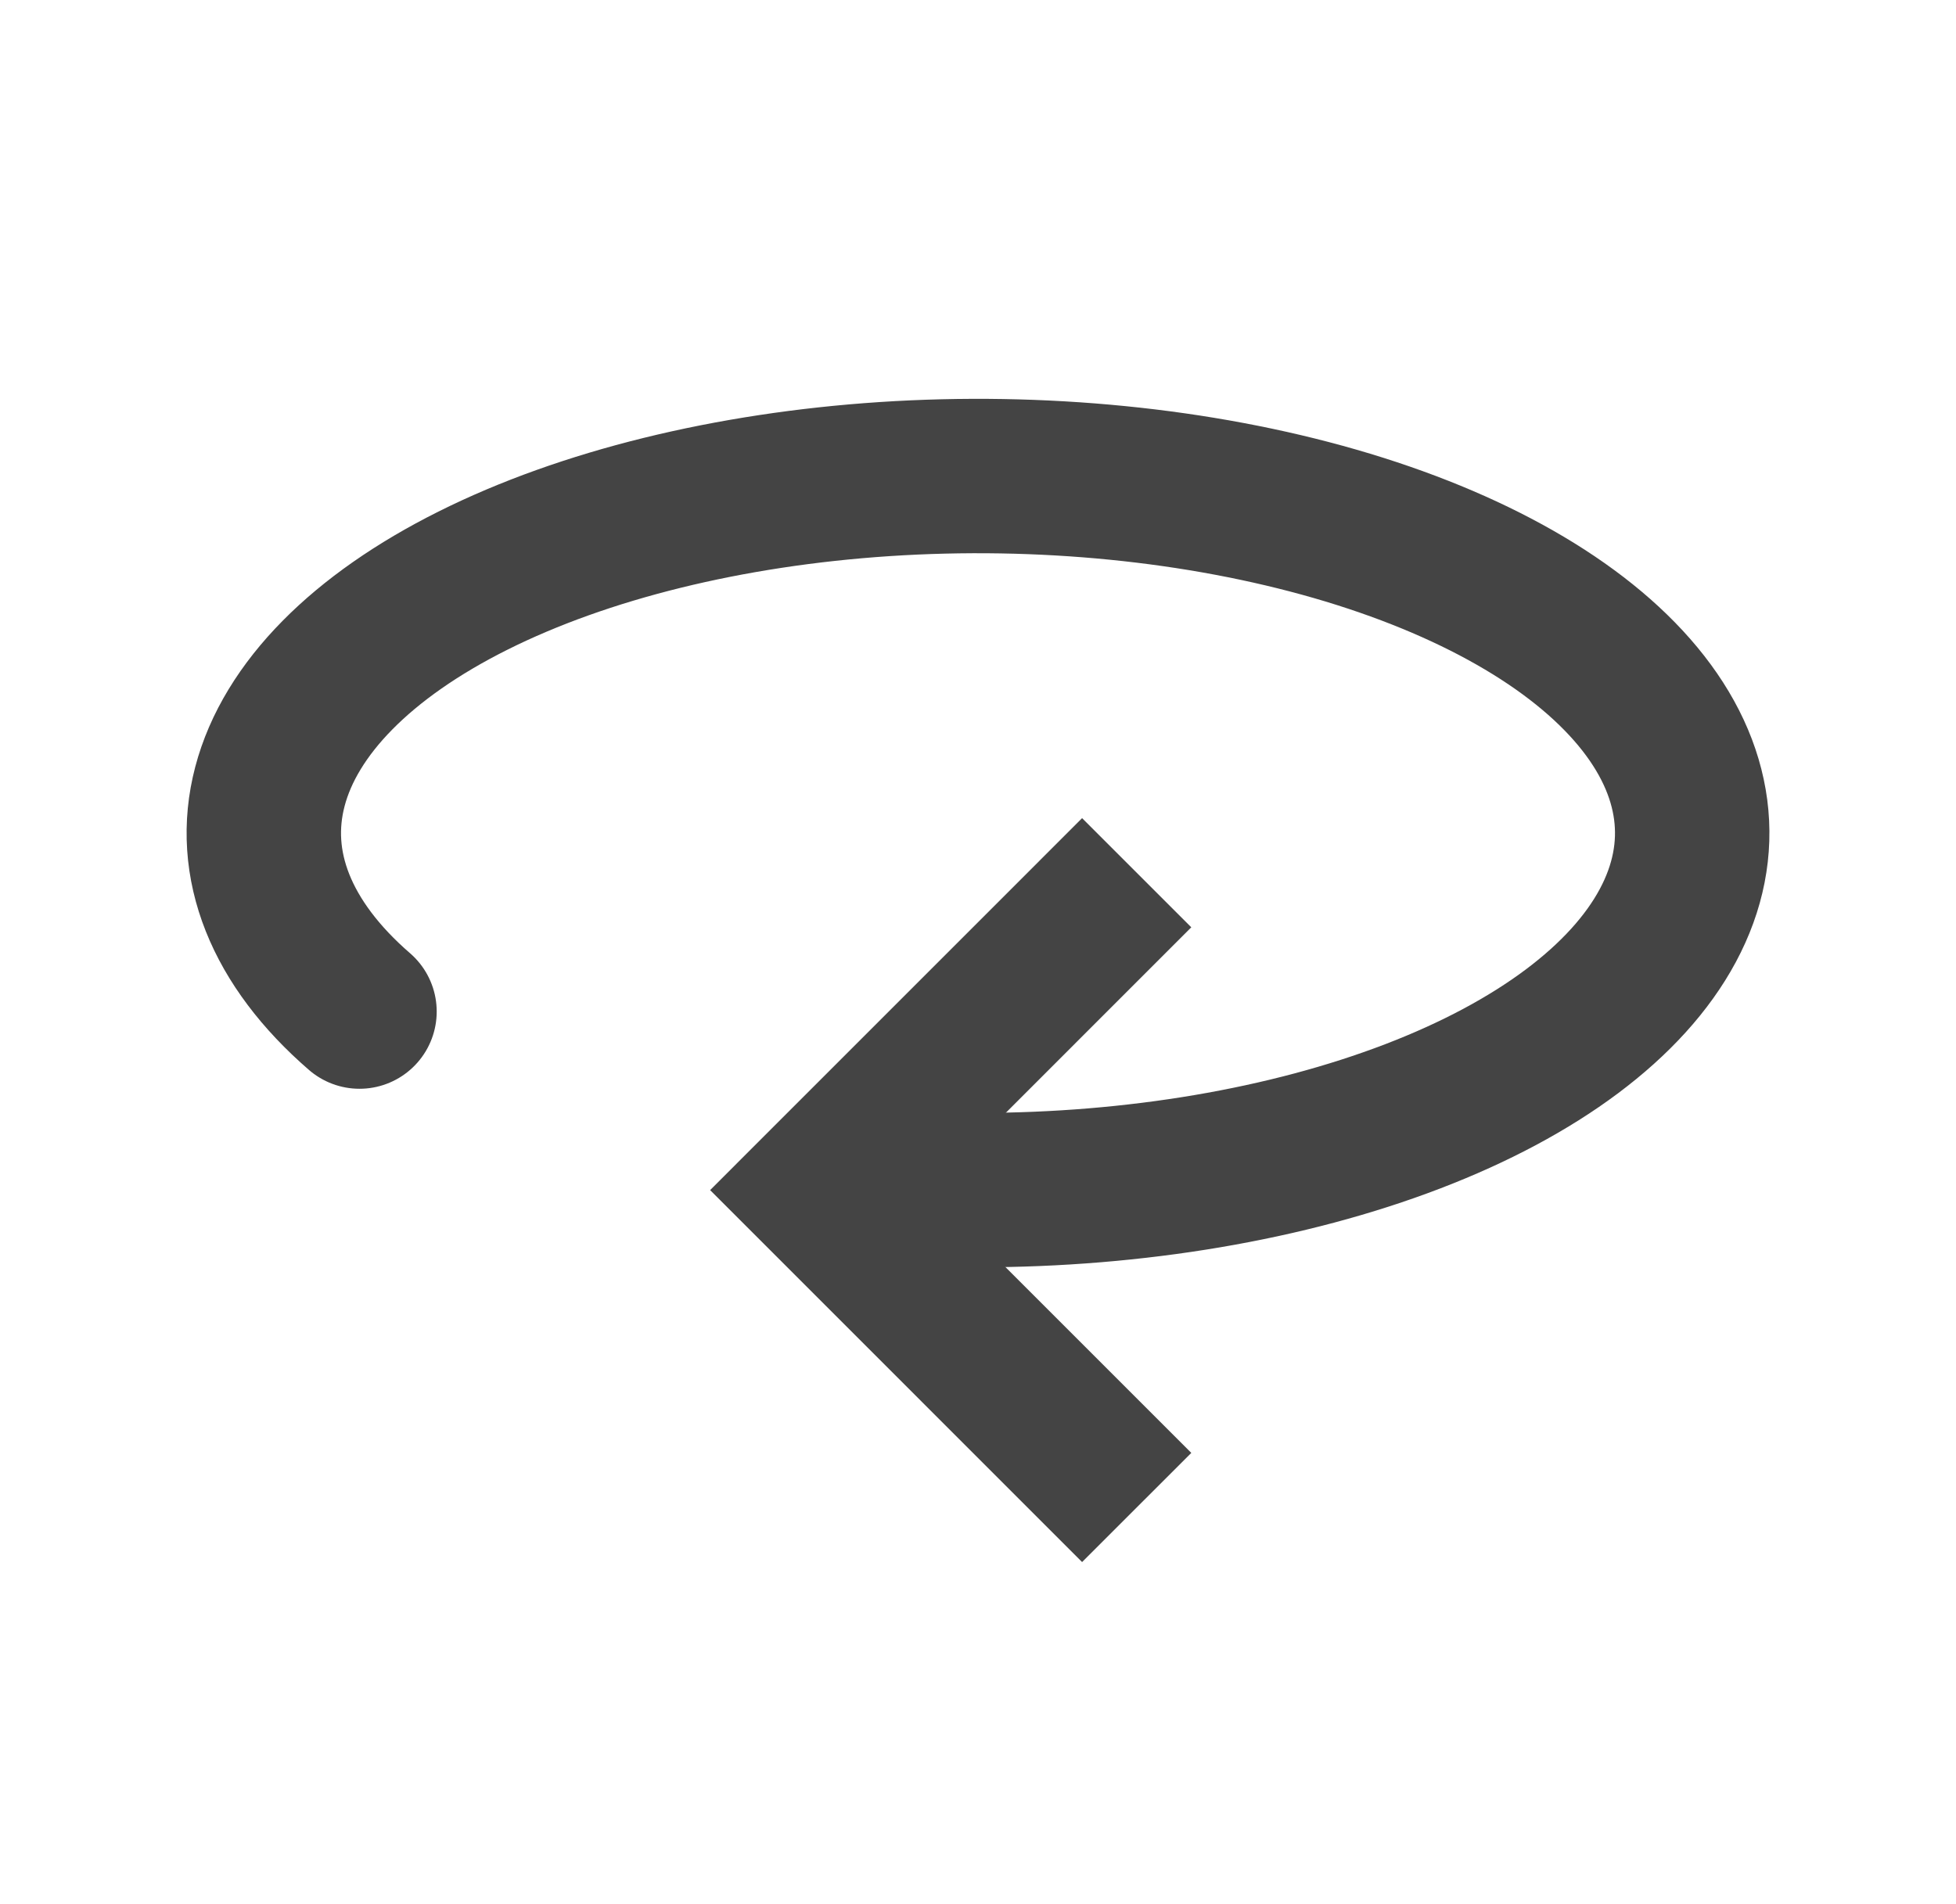 <svg width="38" height="37" viewBox="0 0 38 37" fill="none" xmlns="http://www.w3.org/2000/svg">
<path d="M22.083 16.958L15.917 23.125L22.083 29.292" stroke="#444444" stroke-width="3"/>
<path d="M6.984 19.656C5.457 18.334 4.845 16.796 5.244 15.282C5.642 13.768 7.029 12.362 9.189 11.282C11.349 10.202 14.161 9.509 17.189 9.309C20.217 9.11 23.292 9.416 25.938 10.179C28.583 10.943 30.65 12.122 31.819 13.533C32.988 14.944 33.193 16.508 32.402 17.983C31.612 19.458 29.87 20.762 27.447 21.691C25.023 22.621 22.054 23.125 19 23.125" stroke="#444444" stroke-width="3" stroke-linecap="round"/>
</svg>
